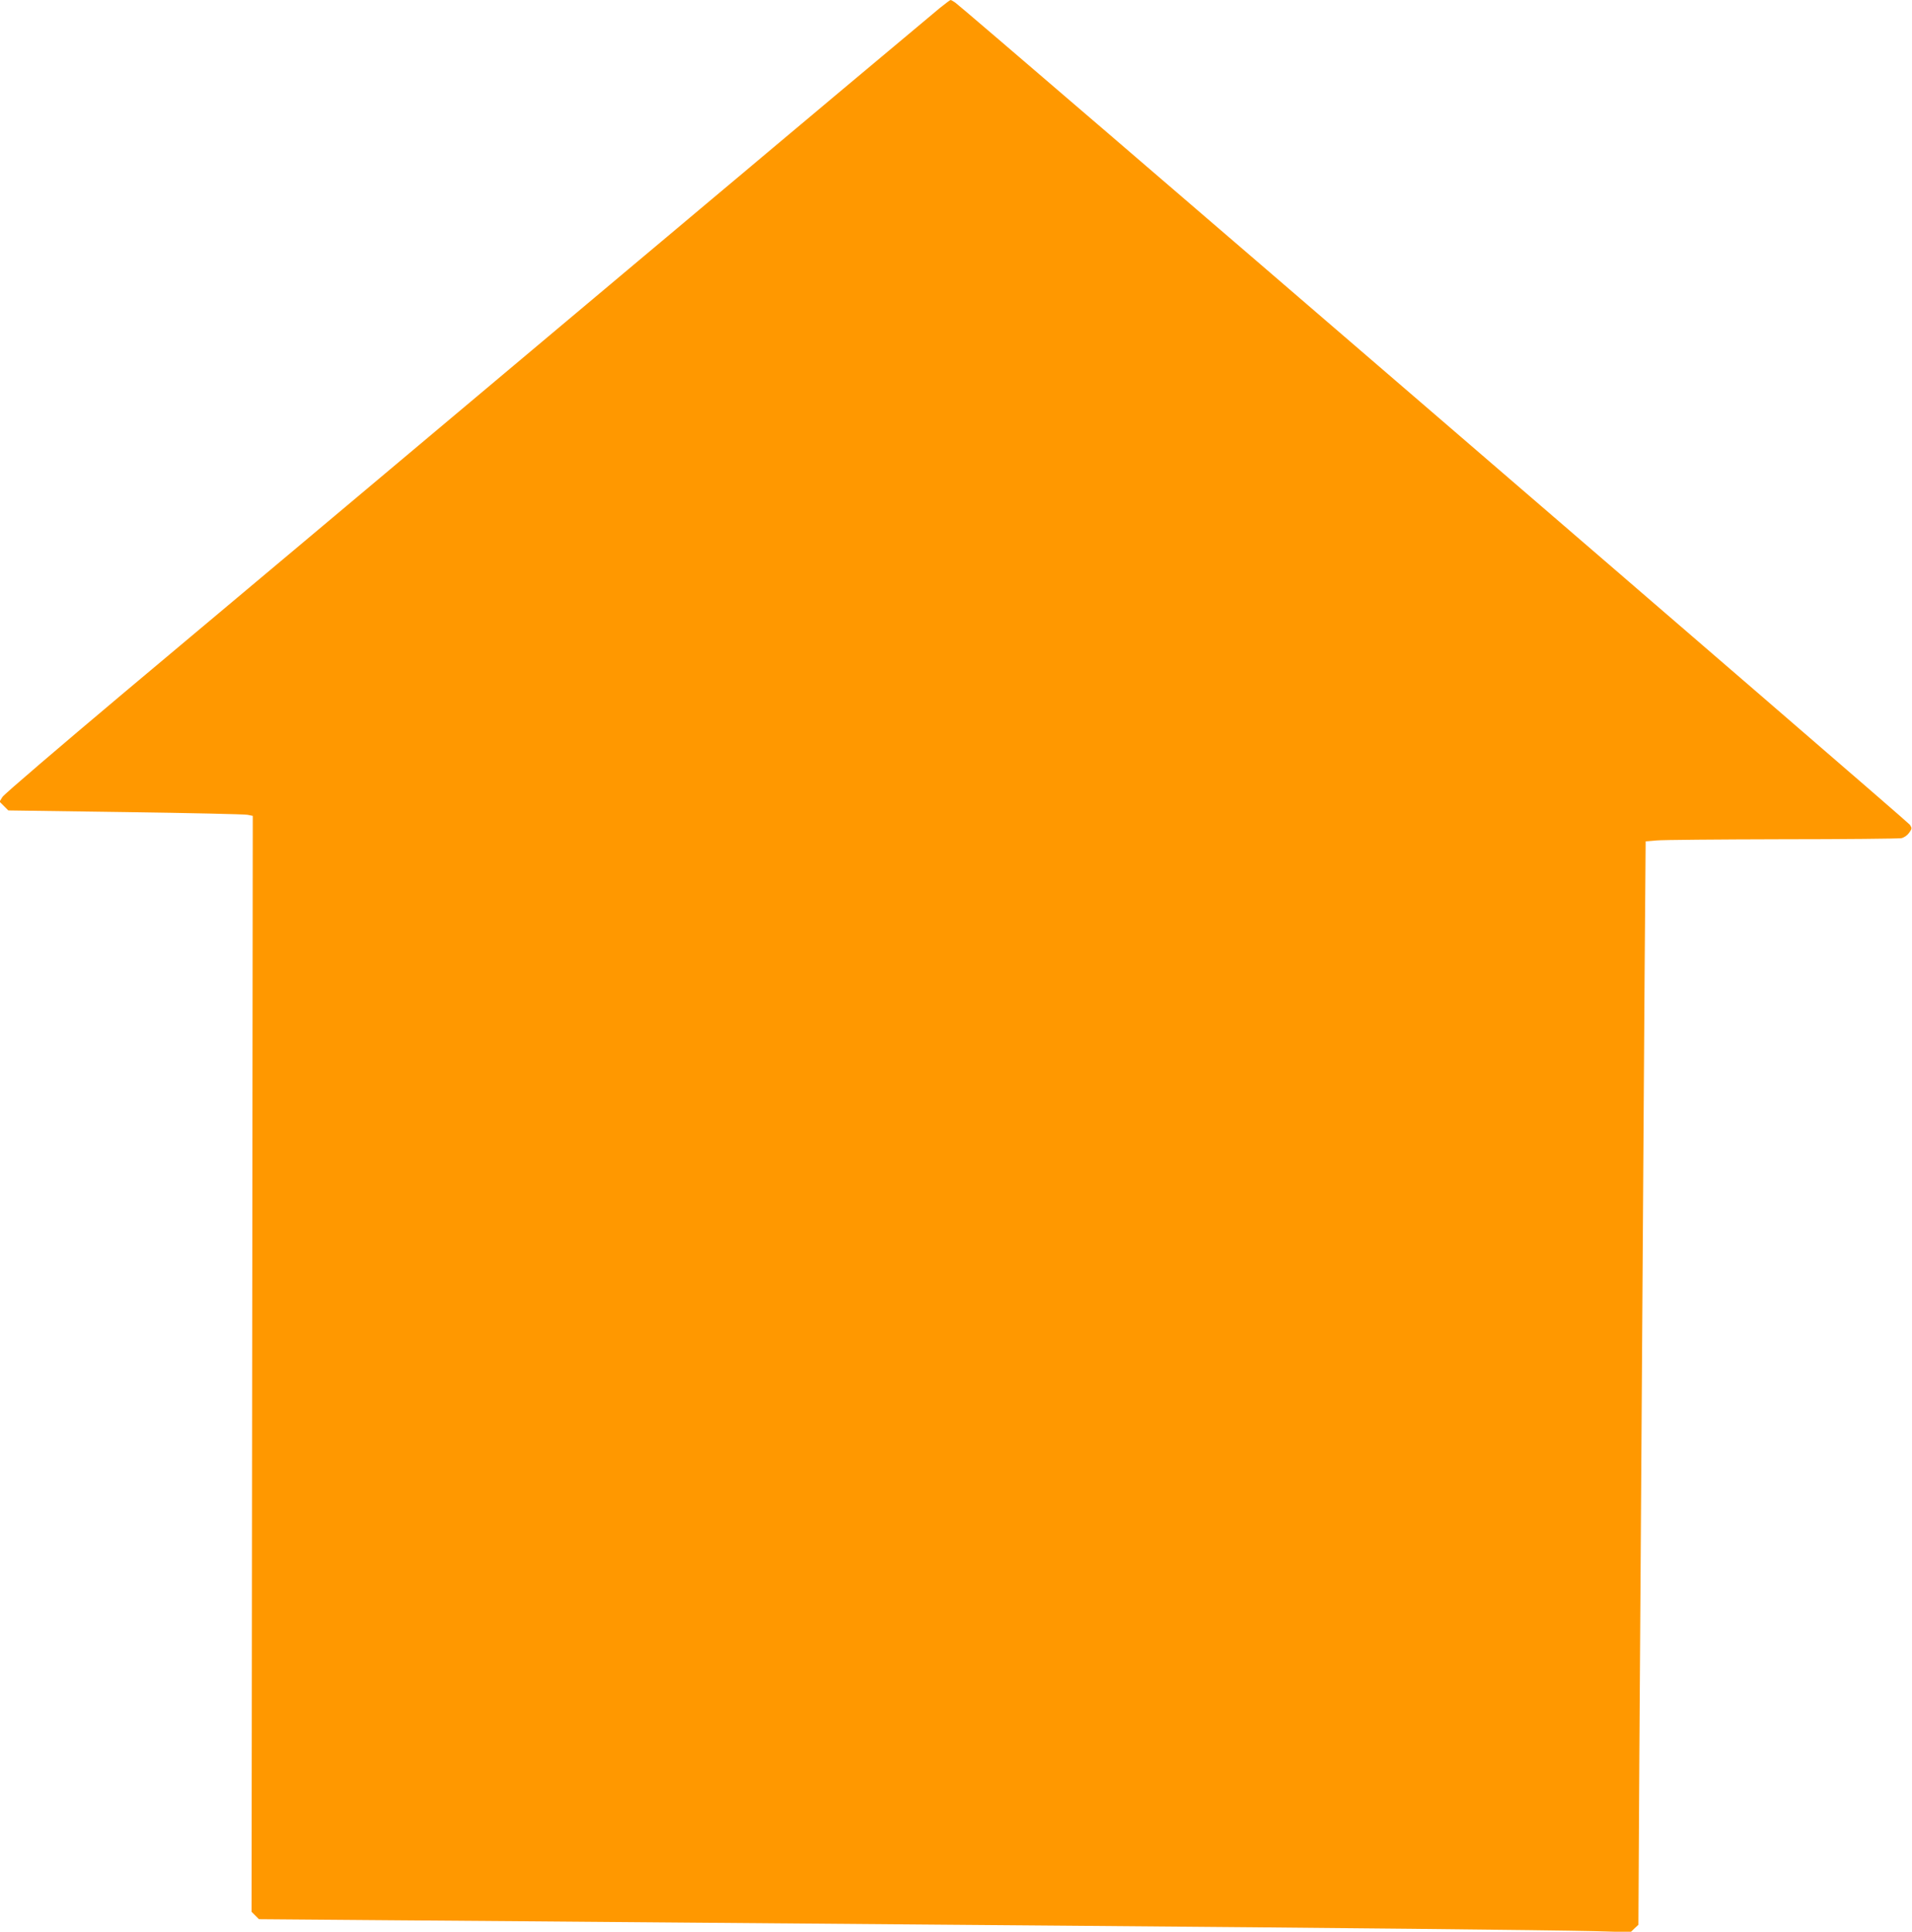 <?xml version="1.0" standalone="no"?>
<!DOCTYPE svg PUBLIC "-//W3C//DTD SVG 20010904//EN"
 "http://www.w3.org/TR/2001/REC-SVG-20010904/DTD/svg10.dtd">
<svg version="1.0" xmlns="http://www.w3.org/2000/svg"
 width="1267pt" height="1280pt" viewBox="0 0 1267 1280"
 preserveAspectRatio="xMidYMid meet">
<g transform="translate(0,1280) scale(0.1,-0.1)"
fill="#ff9800" stroke="none">
<path d="M6229 12748 c-35 -28 -1088 -911 -2339 -1962 -1251 -1051 -2630
-2209 -3065 -2573 -434 -365 -799 -677 -809 -694 l-19 -31 29 -29 29 -29 775
-11 c426 -6 791 -14 810 -18 l35 -7 -4 -3631 -4 -3631 24 -24 25 -25 874 -7
c481 -3 1388 -11 2015 -16 627 -5 1734 -14 2460 -20 1747 -14 3192 -29 3495
-36 l245 -7 26 25 26 24 6 1070 c11 1645 28 4241 35 5224 l7 885 70 6 c39 4
413 7 831 8 419 0 776 4 793 7 19 4 40 19 52 36 19 27 20 30 5 53 -16 24
-6273 5413 -6325 5447 -14 10 -28 18 -32 18 -3 0 -34 -23 -70 -52z"/>
</g>
</svg>
